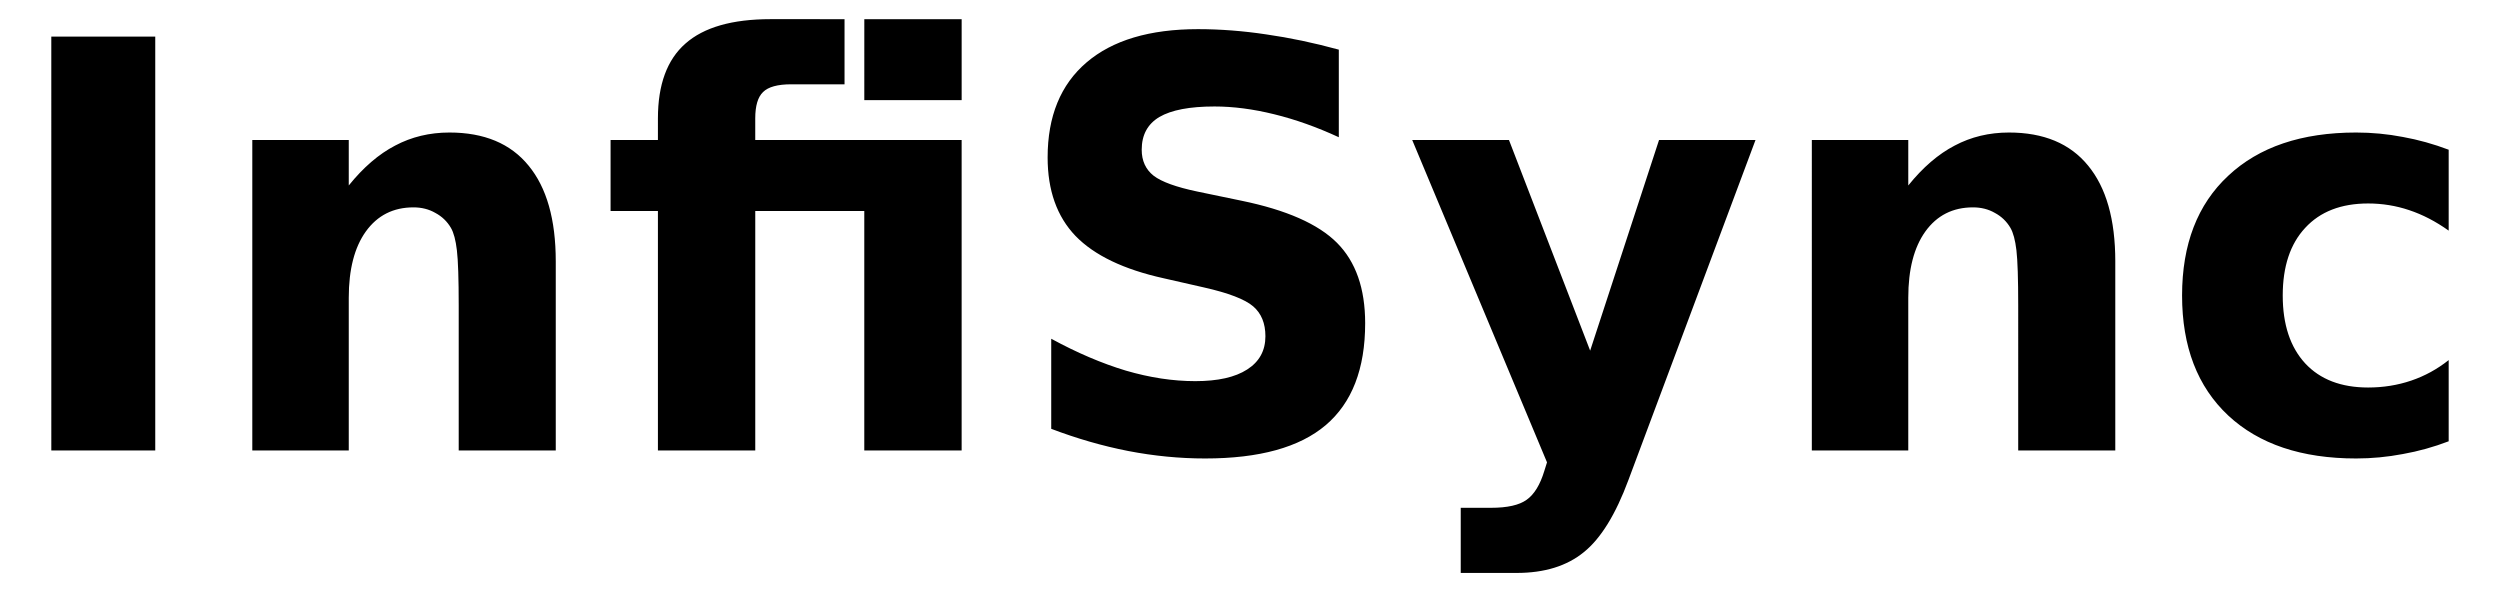<svg xmlns="http://www.w3.org/2000/svg" viewBox="0 0 190 45"><path d="M3.899 2.784h7.9v31.449H3.9Zm38.339 17.083v14.367h-7.376V23.237q0-3.054-.138-4.213-.135-1.158-.454-1.706-.433-.737-1.185-1.137-.728-.421-1.661-.421-2.3 0-3.62 1.832-1.298 1.811-1.298 5.035v11.606h-7.331V10.64h7.331v3.456q1.663-2.065 3.529-3.034 1.867-.99 4.12-.99 3.962 0 6.01 2.507 2.073 2.506 2.073 7.288zm23.45-18.41h7.398v6.152h-7.399zm-1.503 0v4.95h-4.053q-1.55 0-2.141.59-.592.568-.592 2v1.643h15.686v23.594h-7.399v-18.2H57.4v18.2h-7.398v-18.2h-3.598v-5.393h3.598V8.998q0-3.855 2.093-5.688 2.095-1.854 6.467-1.854zm37.565 2.316v6.657q-2.505-1.158-4.918-1.748-2.39-.59-4.53-.59-2.823 0-4.19.8-1.342.801-1.342 2.486 0 1.264.91 1.98.911.695 3.324 1.201l3.348.695q5.12 1.053 7.261 3.202 2.14 2.149 2.14 6.108 0 5.204-3.004 7.753-2.983 2.527-9.153 2.527-2.914 0-5.851-.568-2.914-.57-5.851-1.686v-6.846q2.937 1.6 5.669 2.422 2.732.801 5.281.801 2.573 0 3.94-.885 1.388-.885 1.388-2.527 0-1.475-.933-2.275-.934-.8-3.734-1.434l-3.051-.694q-4.575-1.011-6.716-3.222-2.118-2.213-2.118-5.962 0-4.698 2.96-7.225 2.96-2.528 8.47-2.528 2.526 0 5.19.4 2.664.38 5.51 1.158zm5.578 6.867h7.354l6.17 16.01 5.235-16.01h7.332l-9.653 25.826q-1.458 3.94-3.393 5.497-1.935 1.58-5.1 1.58h-4.257v-4.95h2.3q1.867 0 2.709-.61.865-.612 1.343-2.191l.205-.653zm53.434 9.227v14.367h-7.378V23.237q0-3.054-.135-4.213-.137-1.158-.456-1.706-.433-.737-1.184-1.137-.728-.421-1.661-.421-2.3 0-3.62 1.832-1.299 1.811-1.299 5.035v11.606h-7.33V10.64h7.33v3.456q1.663-2.065 3.53-3.034 1.867-.99 4.12-.99 3.962 0 6.01 2.507 2.073 2.506 2.073 7.288zm25.338-8.489v6.15q-1.48-1.053-3.004-1.558-1.503-.506-3.12-.506-3.073 0-4.781 1.854-1.707 1.833-1.707 5.14 0 3.307 1.708 5.16 1.707 1.833 4.78 1.833 1.73 0 3.279-.526 1.549-.527 2.845-1.558v6.171q-1.707.653-3.482.969-1.776.337-3.552.337-6.216 0-9.721-3.265-3.507-3.286-3.507-9.12 0-5.836 3.507-9.1 3.505-3.287 9.72-3.287 1.799 0 3.553.337 1.752.316 3.482.97z" aria-label="InfiSync"/></svg>
